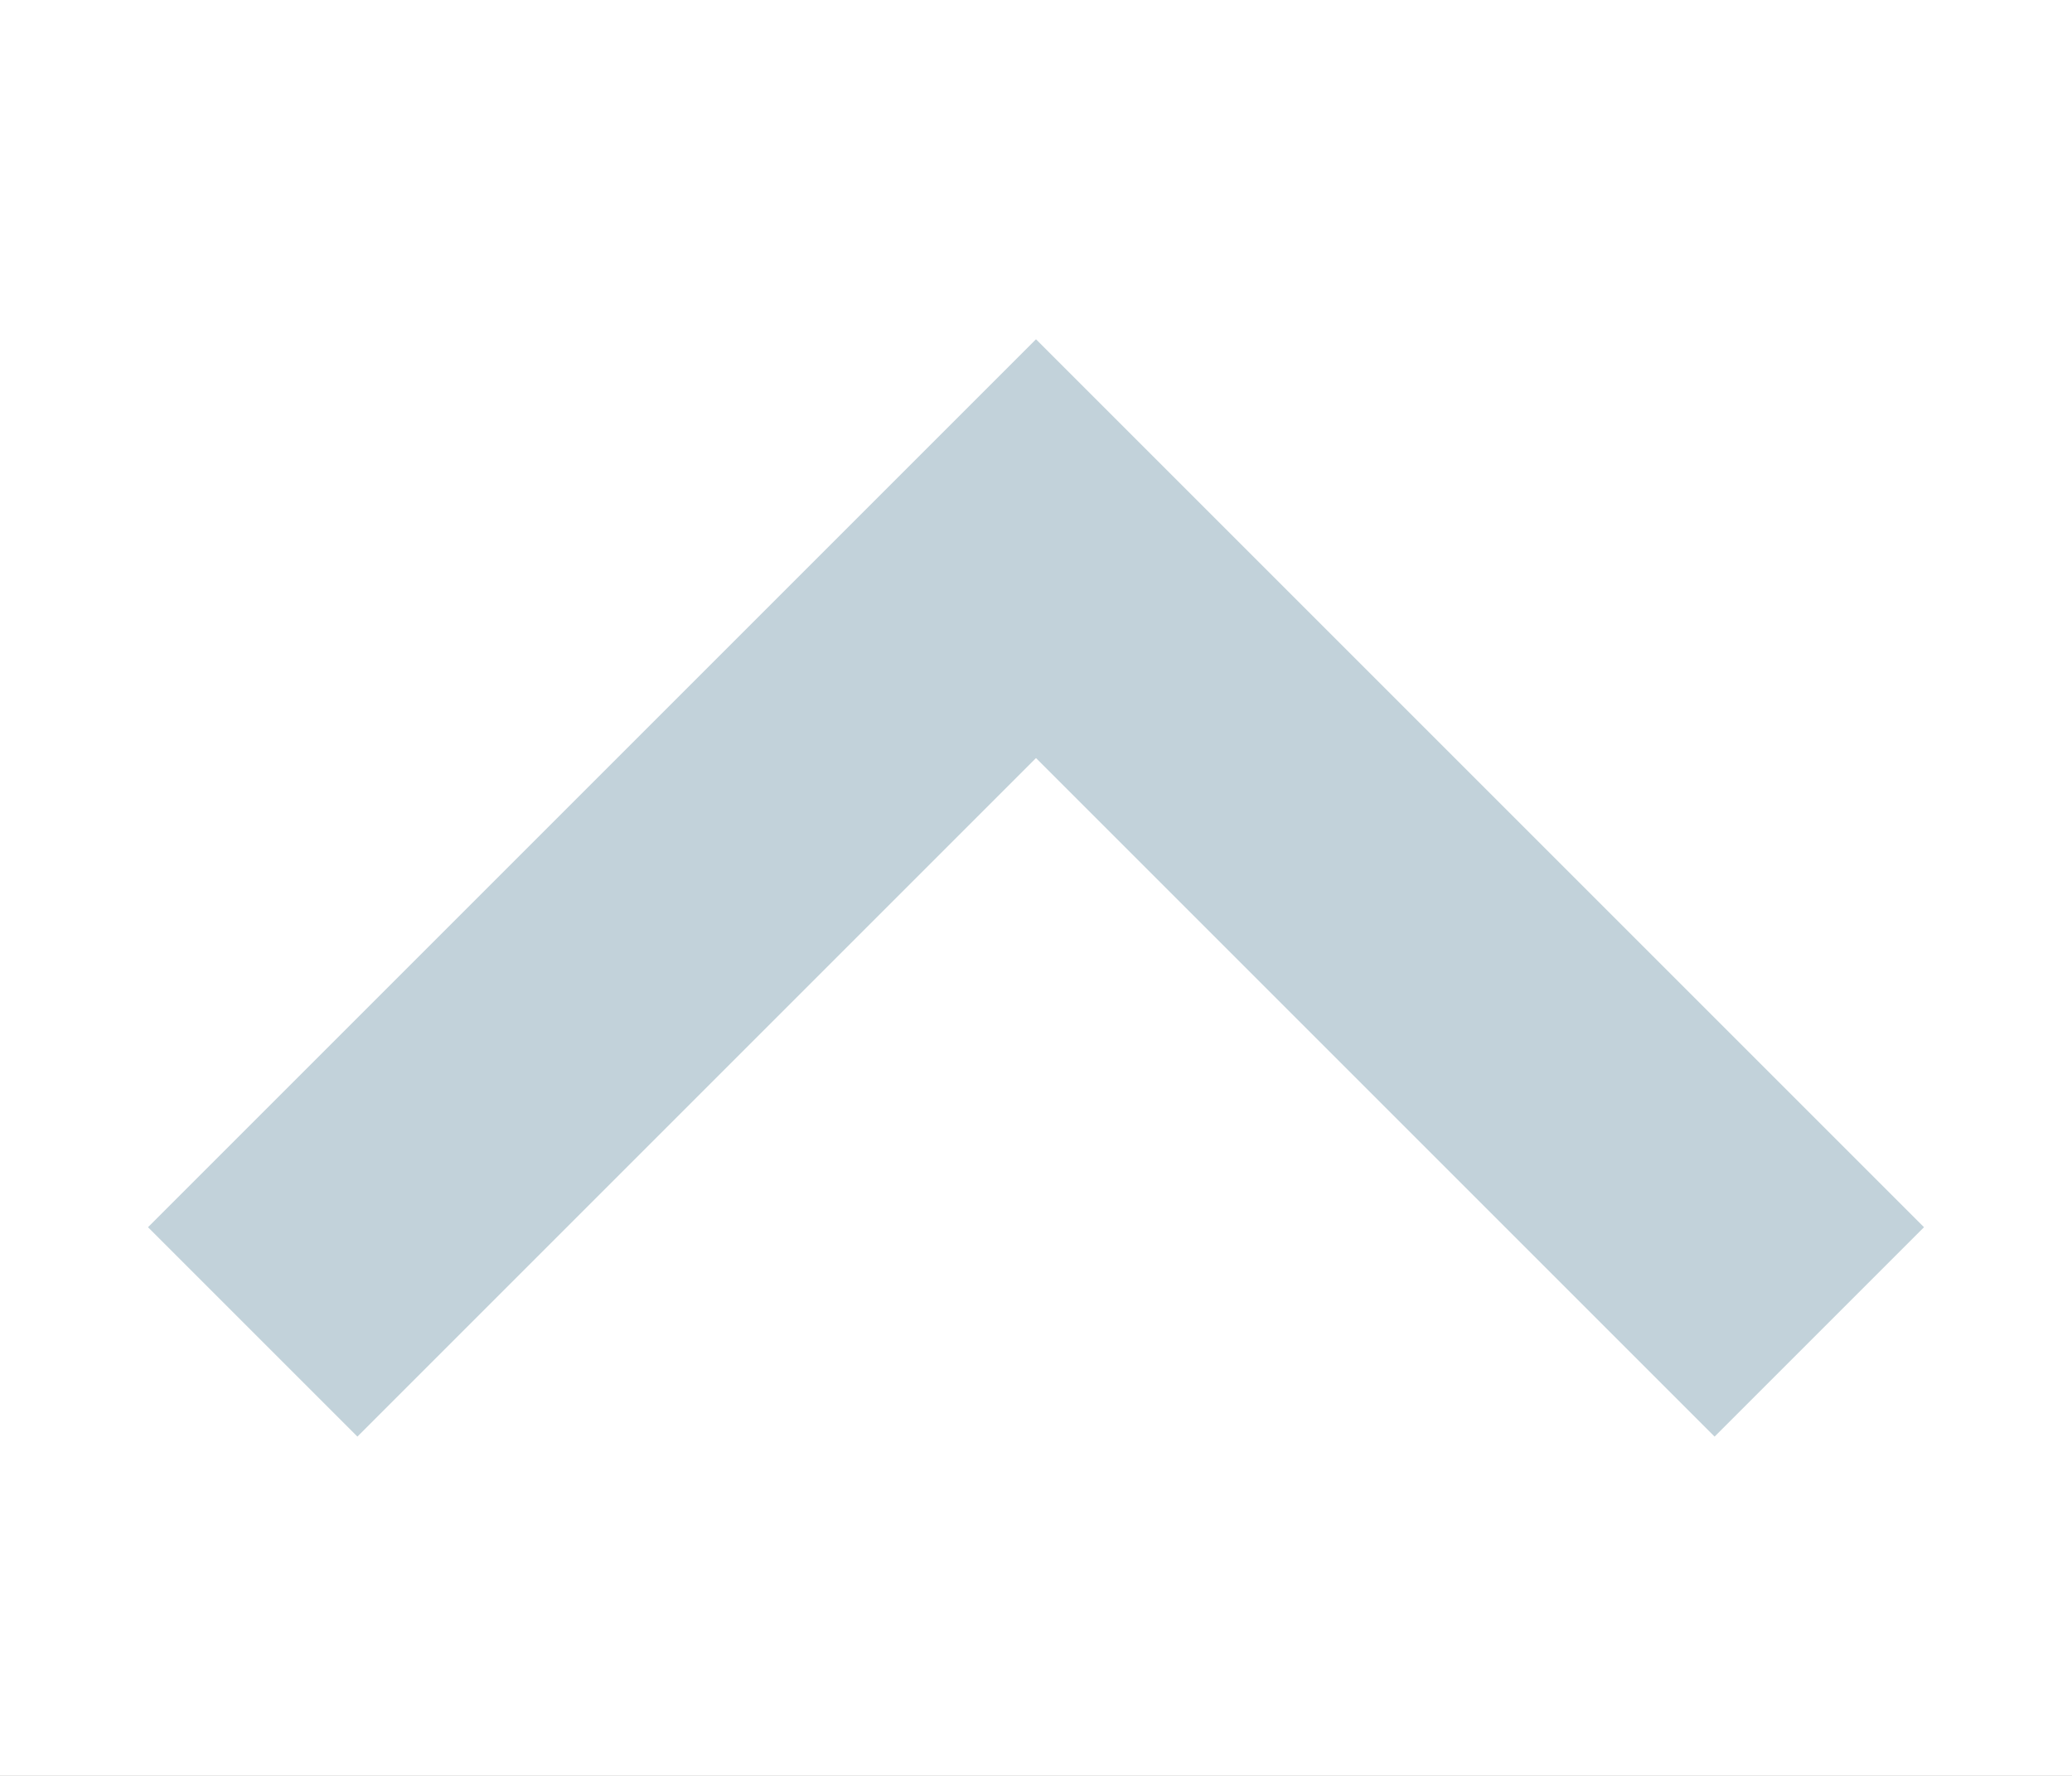 <?xml version="1.0" encoding="UTF-8"?> <svg xmlns="http://www.w3.org/2000/svg" width="28" height="24" viewBox="0 0 28 24" fill="none"><rect x="0" y="0" width="28" height="24" fill="#333333" stroke="none"/> <rect width="28" height="24" transform="matrix(1 0 0 -1 0 24)" fill="white"></rect> <path d="M23.17 19.415L14 10.245L4.83 19.415L2 16.585L14 4.585L26 16.585L23.17 19.415Z" fill="#C2D2DA"></path> </svg> 